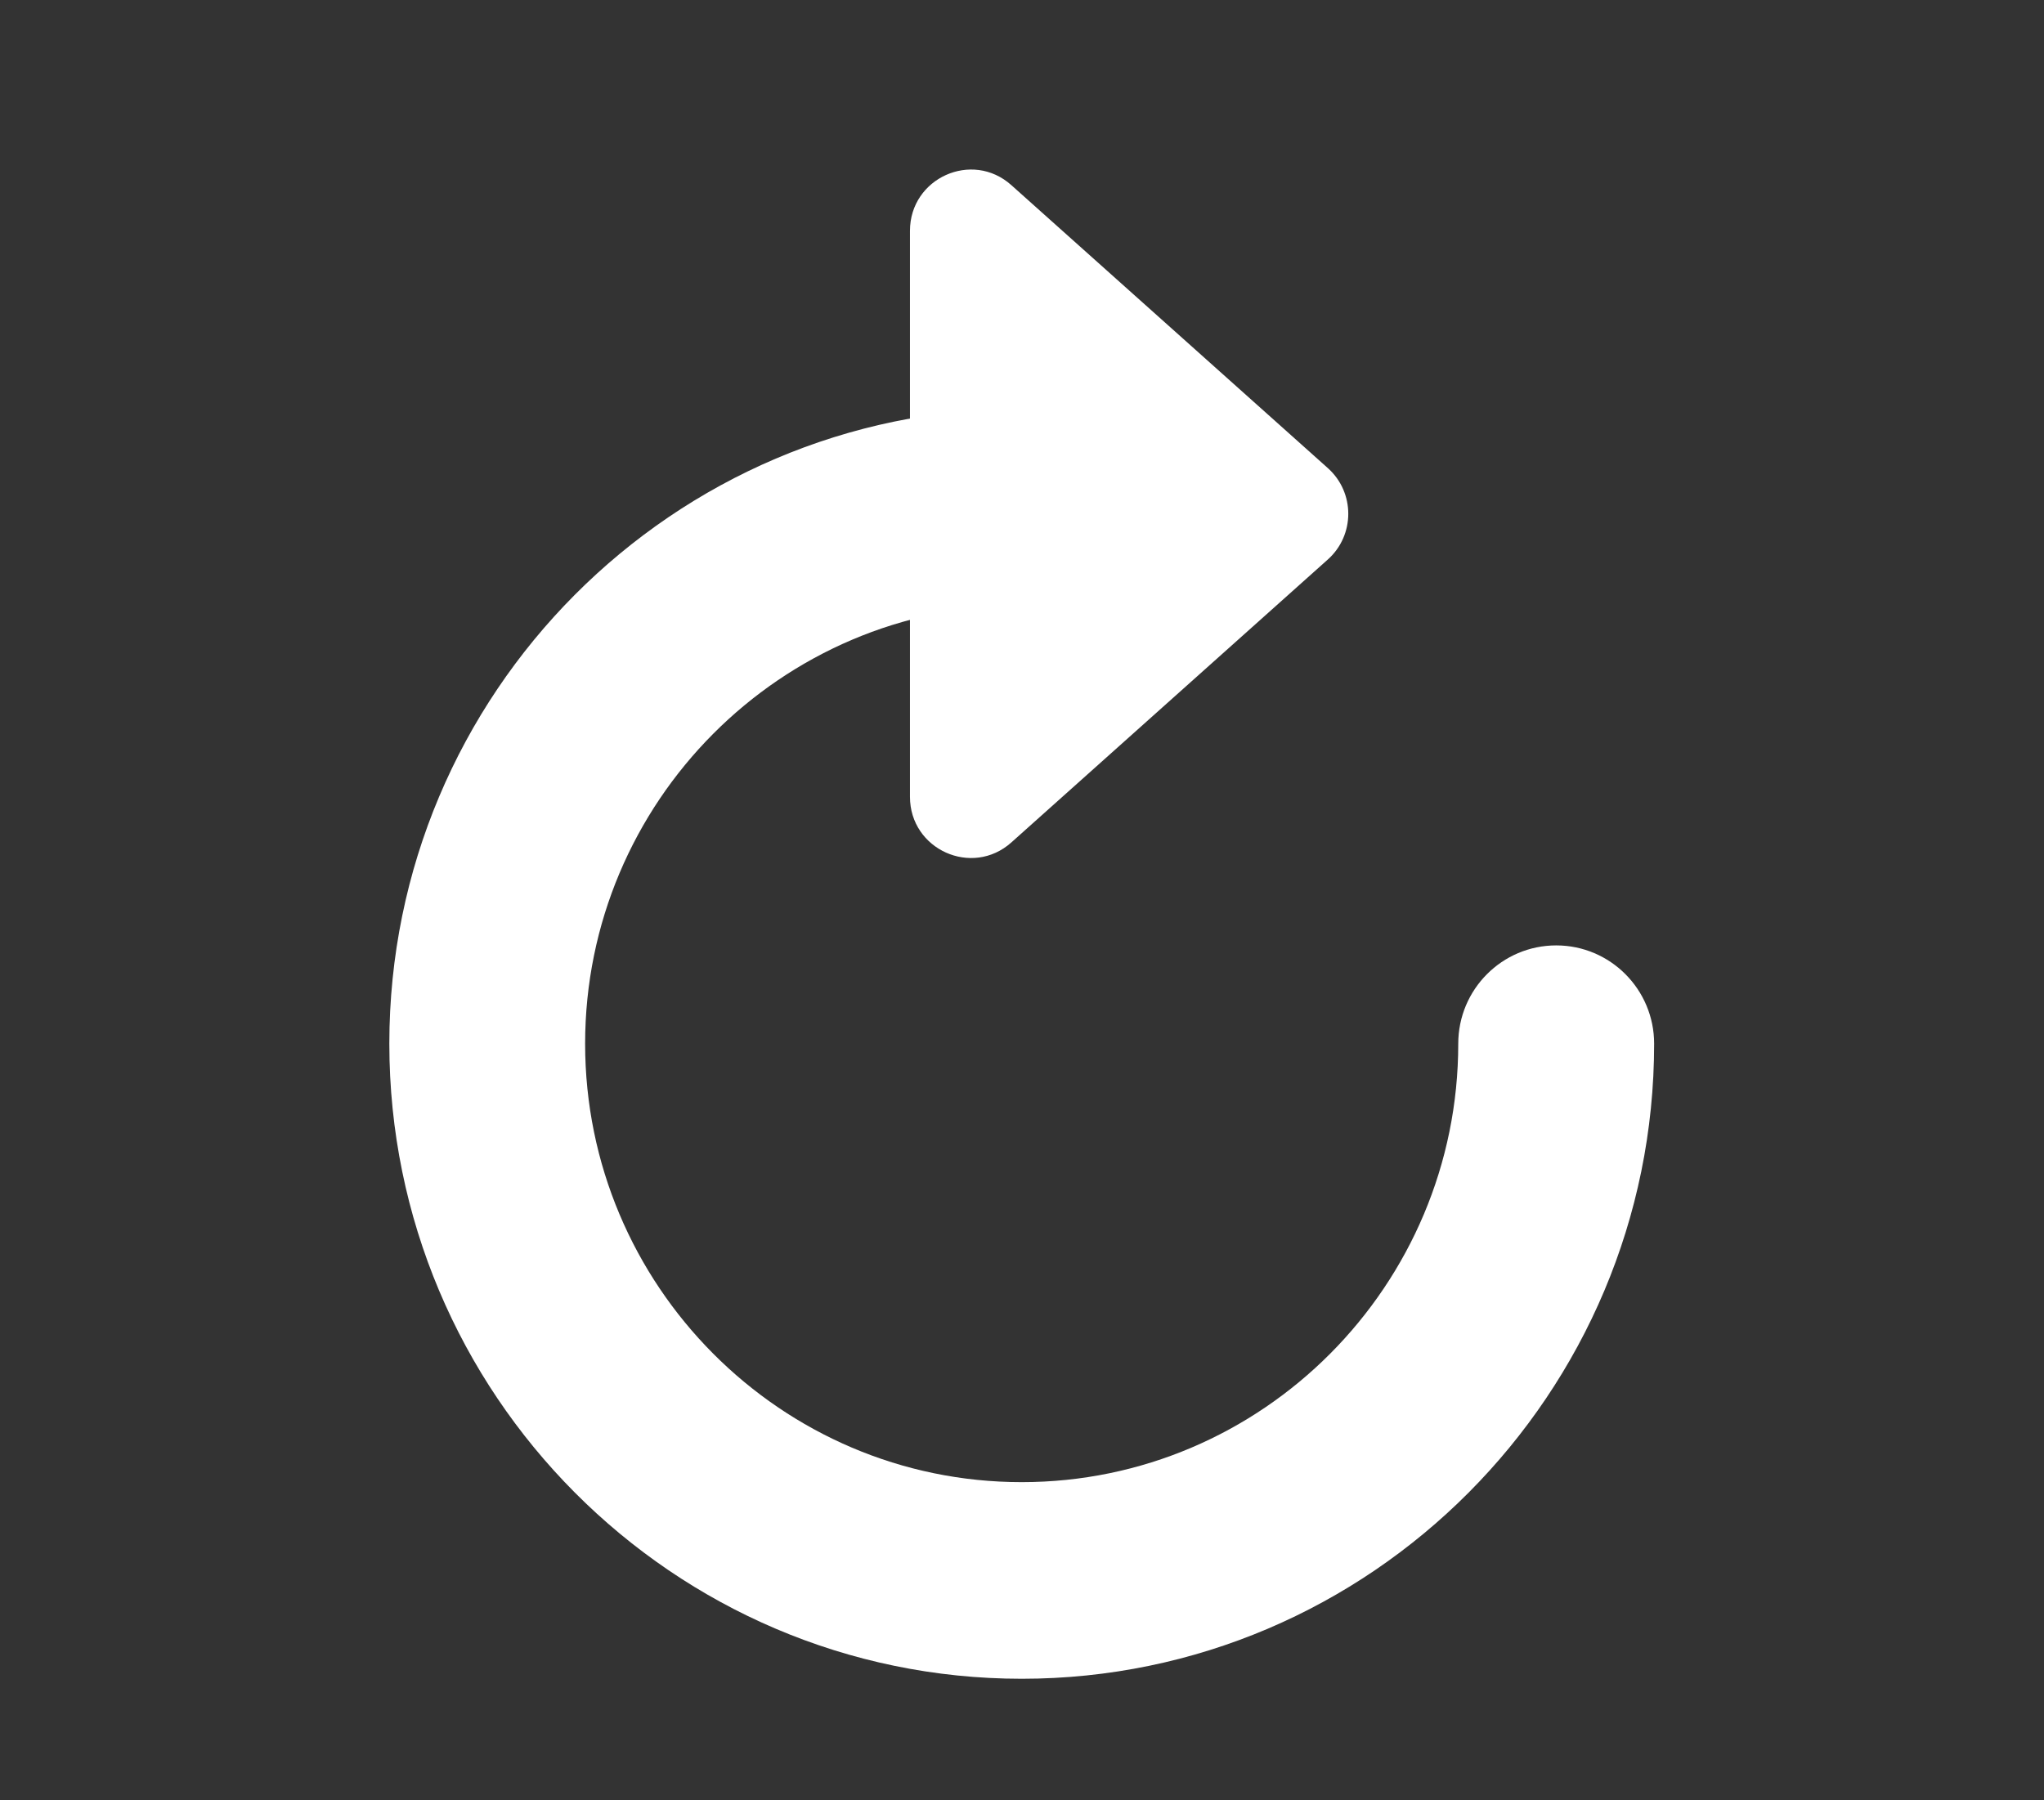 <?xml version="1.0" encoding="utf-8"?>
<!-- Generator: Adobe Illustrator 16.0.0, SVG Export Plug-In . SVG Version: 6.00 Build 0)  -->
<!DOCTYPE svg PUBLIC "-//W3C//DTD SVG 1.1//EN" "http://www.w3.org/Graphics/SVG/1.1/DTD/svg11.dtd">
<svg version="1.1" id="Layer_1" xmlns="http://www.w3.org/2000/svg" xmlns:xlink="http://www.w3.org/1999/xlink" x="0px" y="0px"
	 width="42px" height="37px" viewBox="0 0 42 37" enable-background="new 0 0 42 37" xml:space="preserve">
<rect x="0" y="0" width="42" height="37" fill="#333333" stroke="none"/>
<path fill="#FFFFFF" d="M20.995,34.502C13.83,34.502,8,28.646,8,21.449c0-7.196,5.83-13.051,12.994-13.051
	c1.111,0,2.011,0.905,2.011,2.021c0,1.116-0.9,2.021-2.011,2.021c-4.946,0-8.971,4.042-8.971,9.01c0,4.969,4.024,9.011,8.971,9.011
	c4.947,0,8.97-4.042,8.97-9.011c0-1.115,0.901-2.02,2.013-2.02c1.11,0,2.012,0.904,2.012,2.02
	C33.989,28.646,28.16,34.502,20.995,34.502z"/>
<path fill="#FFFFFF" d="M18.698,4.743v11.633c0,1.084,1.276,1.659,2.083,0.938l6.504-5.816c0.559-0.5,0.559-1.377,0-1.877
	l-6.504-5.816C19.975,3.083,18.698,3.659,18.698,4.743z"/>
</svg>
